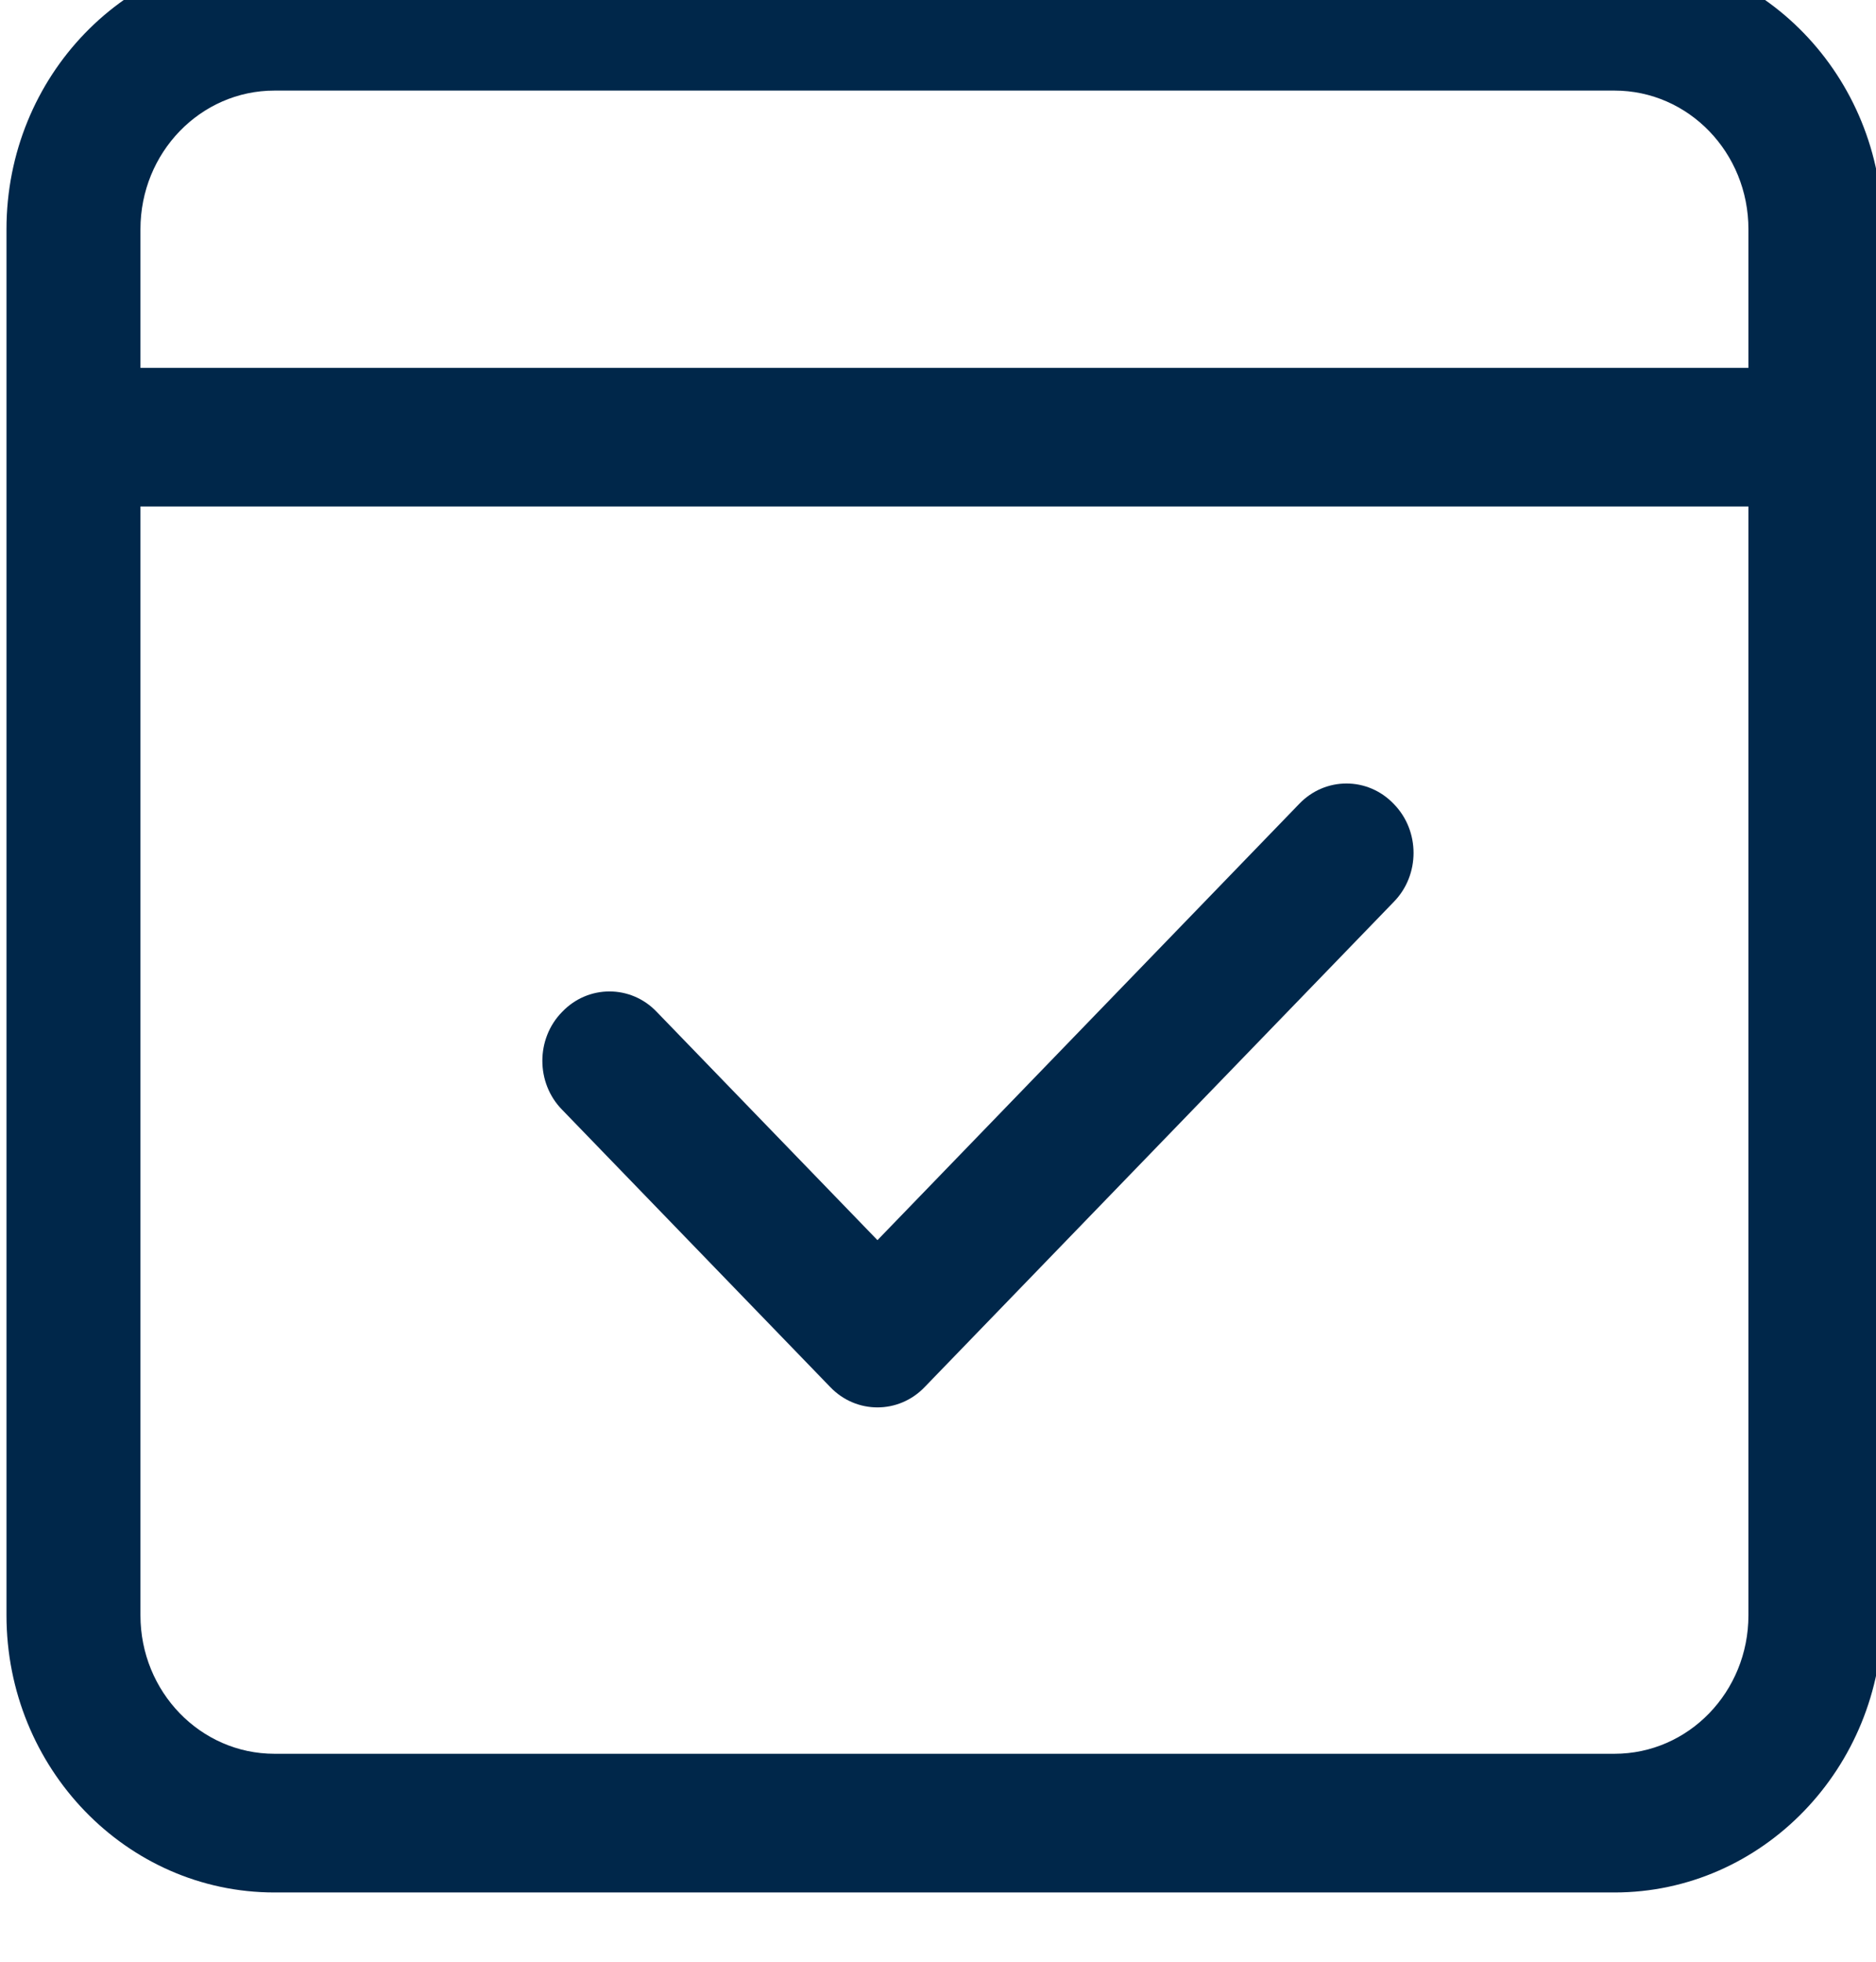 <svg width="22" height="23" viewBox="0 0 22 23" fill="none" xmlns="http://www.w3.org/2000/svg">
<path d="M10.845 16.261C10.54 16.581 10.04 16.581 9.735 16.261L6.592 13.011C6.283 12.697 6.283 12.178 6.592 11.864C6.897 11.544 7.398 11.544 7.702 11.864L10.29 14.54L15.235 9.426C15.54 9.106 16.04 9.106 16.345 9.426C16.654 9.741 16.654 10.259 16.345 10.574L10.845 16.261ZM6.361 -0.562H15.79V-3C15.79 -3.449 16.144 -3.812 16.576 -3.812C17.008 -3.812 17.361 -3.449 17.361 -3V-0.562H18.933C20.666 -0.562 22.076 0.892 22.076 2.688V18.938C22.076 20.73 20.666 22.188 18.933 22.188H3.219C1.483 22.188 0.076 20.73 0.076 18.938V2.688C0.076 0.892 1.483 -0.562 3.219 -0.562H4.79V-3C4.79 -3.449 5.144 -3.812 5.576 -3.812C6.008 -3.812 6.361 -3.449 6.361 -3V-0.562ZM1.647 18.938C1.647 19.836 2.351 20.562 3.219 20.562H18.933C19.802 20.562 20.504 19.836 20.504 18.938V5.938H1.647V18.938ZM1.647 2.688V4.313H20.504V2.688C20.504 1.789 19.802 1.062 18.933 1.062H3.219C2.351 1.062 1.647 1.789 1.647 2.688Z" fill="#00274A"/>
</svg>
